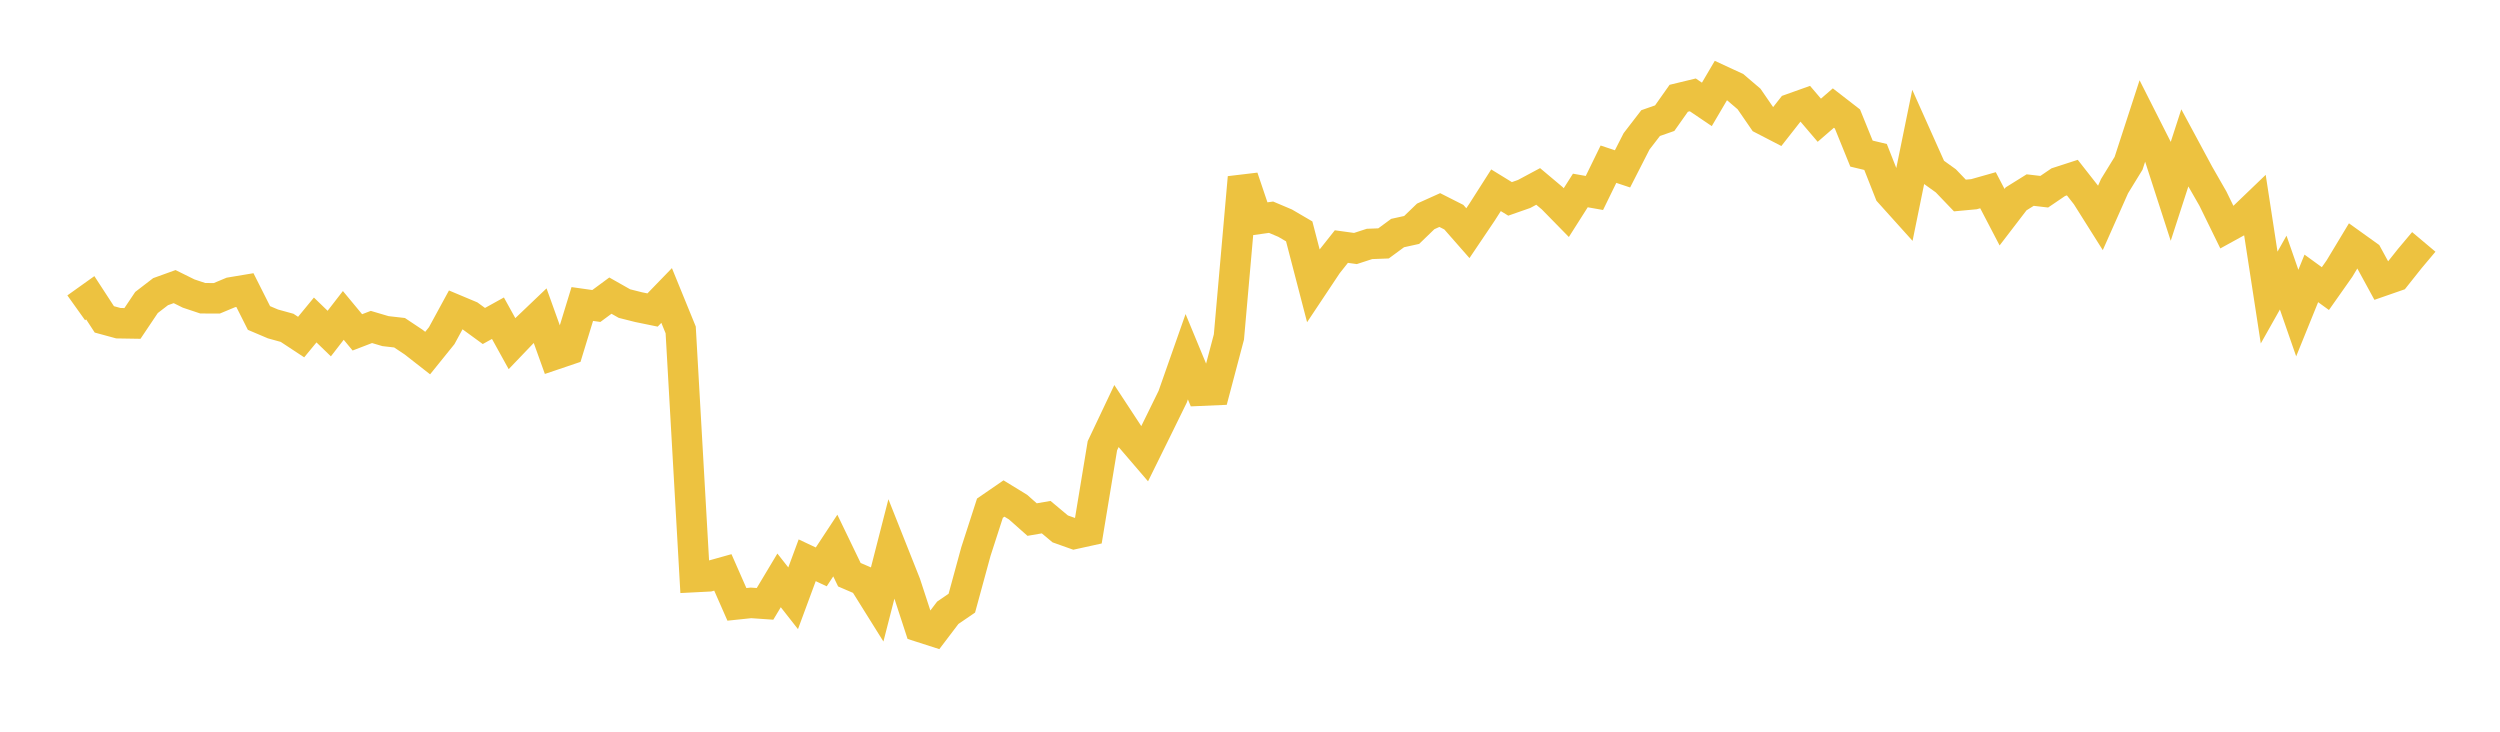 <svg width="164" height="48" xmlns="http://www.w3.org/2000/svg" xmlns:xlink="http://www.w3.org/1999/xlink"><path fill="none" stroke="rgb(237,194,64)" stroke-width="2" d="M5,20.192L5.922,19.534L6.844,20.951L7.766,21.202L8.689,21.217L9.611,19.843L10.533,19.134L11.455,18.801L12.377,19.257L13.299,19.565L14.222,19.569L15.144,19.184L16.066,19.03L16.988,20.86L17.91,21.251L18.832,21.505L19.754,22.112L20.677,20.991L21.599,21.882L22.521,20.691L23.443,21.803L24.365,21.449L25.287,21.722L26.21,21.827L27.132,22.441L28.054,23.162L28.976,22.02L29.898,20.326L30.82,20.713L31.743,21.385L32.665,20.874L33.587,22.543L34.509,21.58L35.431,20.701L36.353,23.269L37.275,22.957L38.198,19.943L39.12,20.073L40.042,19.393L40.964,19.915L41.886,20.148L42.808,20.337L43.731,19.384L44.653,21.642L45.575,37.855L46.497,37.808L47.419,37.55L48.341,39.646L49.263,39.549L50.186,39.613L51.108,38.073L52.03,39.247L52.952,36.754L53.874,37.188L54.796,35.788L55.719,37.701L56.641,38.098L57.563,39.574L58.485,35.976L59.407,38.297L60.329,41.118L61.251,41.414L62.174,40.198L63.096,39.568L64.018,36.188L64.94,33.336L65.862,32.702L66.784,33.267L67.707,34.084L68.629,33.925L69.551,34.696L70.473,35.024L71.395,34.821L72.317,29.241L73.24,27.294L74.162,28.699L75.084,29.774L76.006,27.905L76.928,26.024L77.85,23.401L78.772,25.629L79.695,25.589L80.617,22.105L81.539,11.643L82.461,14.377L83.383,14.249L84.305,14.639L85.228,15.179L86.15,18.724L87.072,17.339L87.994,16.175L88.916,16.302L89.838,16.002L90.76,15.967L91.683,15.288L92.605,15.085L93.527,14.195L94.449,13.779L95.371,14.246L96.293,15.296L97.216,13.927L98.138,12.481L99.06,13.047L99.982,12.724L100.904,12.23L101.826,13.005L102.749,13.947L103.671,12.495L104.593,12.659L105.515,10.771L106.437,11.078L107.359,9.272L108.281,8.075L109.204,7.752L110.126,6.447L111.048,6.224L111.97,6.848L112.892,5.279L113.814,5.706L114.737,6.493L115.659,7.833L116.581,8.31L117.503,7.135L118.425,6.806L119.347,7.887L120.269,7.089L121.192,7.804L122.114,10.076L123.036,10.296L123.958,12.634L124.88,13.658L125.802,9.138L126.725,11.201L127.647,11.863L128.569,12.825L129.491,12.74L130.413,12.479L131.335,14.247L132.257,13.044L133.18,12.469L134.102,12.577L135.024,11.95L135.946,11.651L136.868,12.826L137.79,14.29L138.713,12.213L139.635,10.711L140.557,7.878L141.479,9.7L142.401,12.551L143.323,9.707L144.246,11.422L145.168,13.031L146.09,14.915L147.012,14.408L147.934,13.523L148.856,19.52L149.778,17.883L150.701,20.538L151.623,18.263L152.545,18.932L153.467,17.623L154.389,16.093L155.311,16.754L156.234,18.447L157.156,18.126L158.078,16.966L159,15.869"></path></svg>